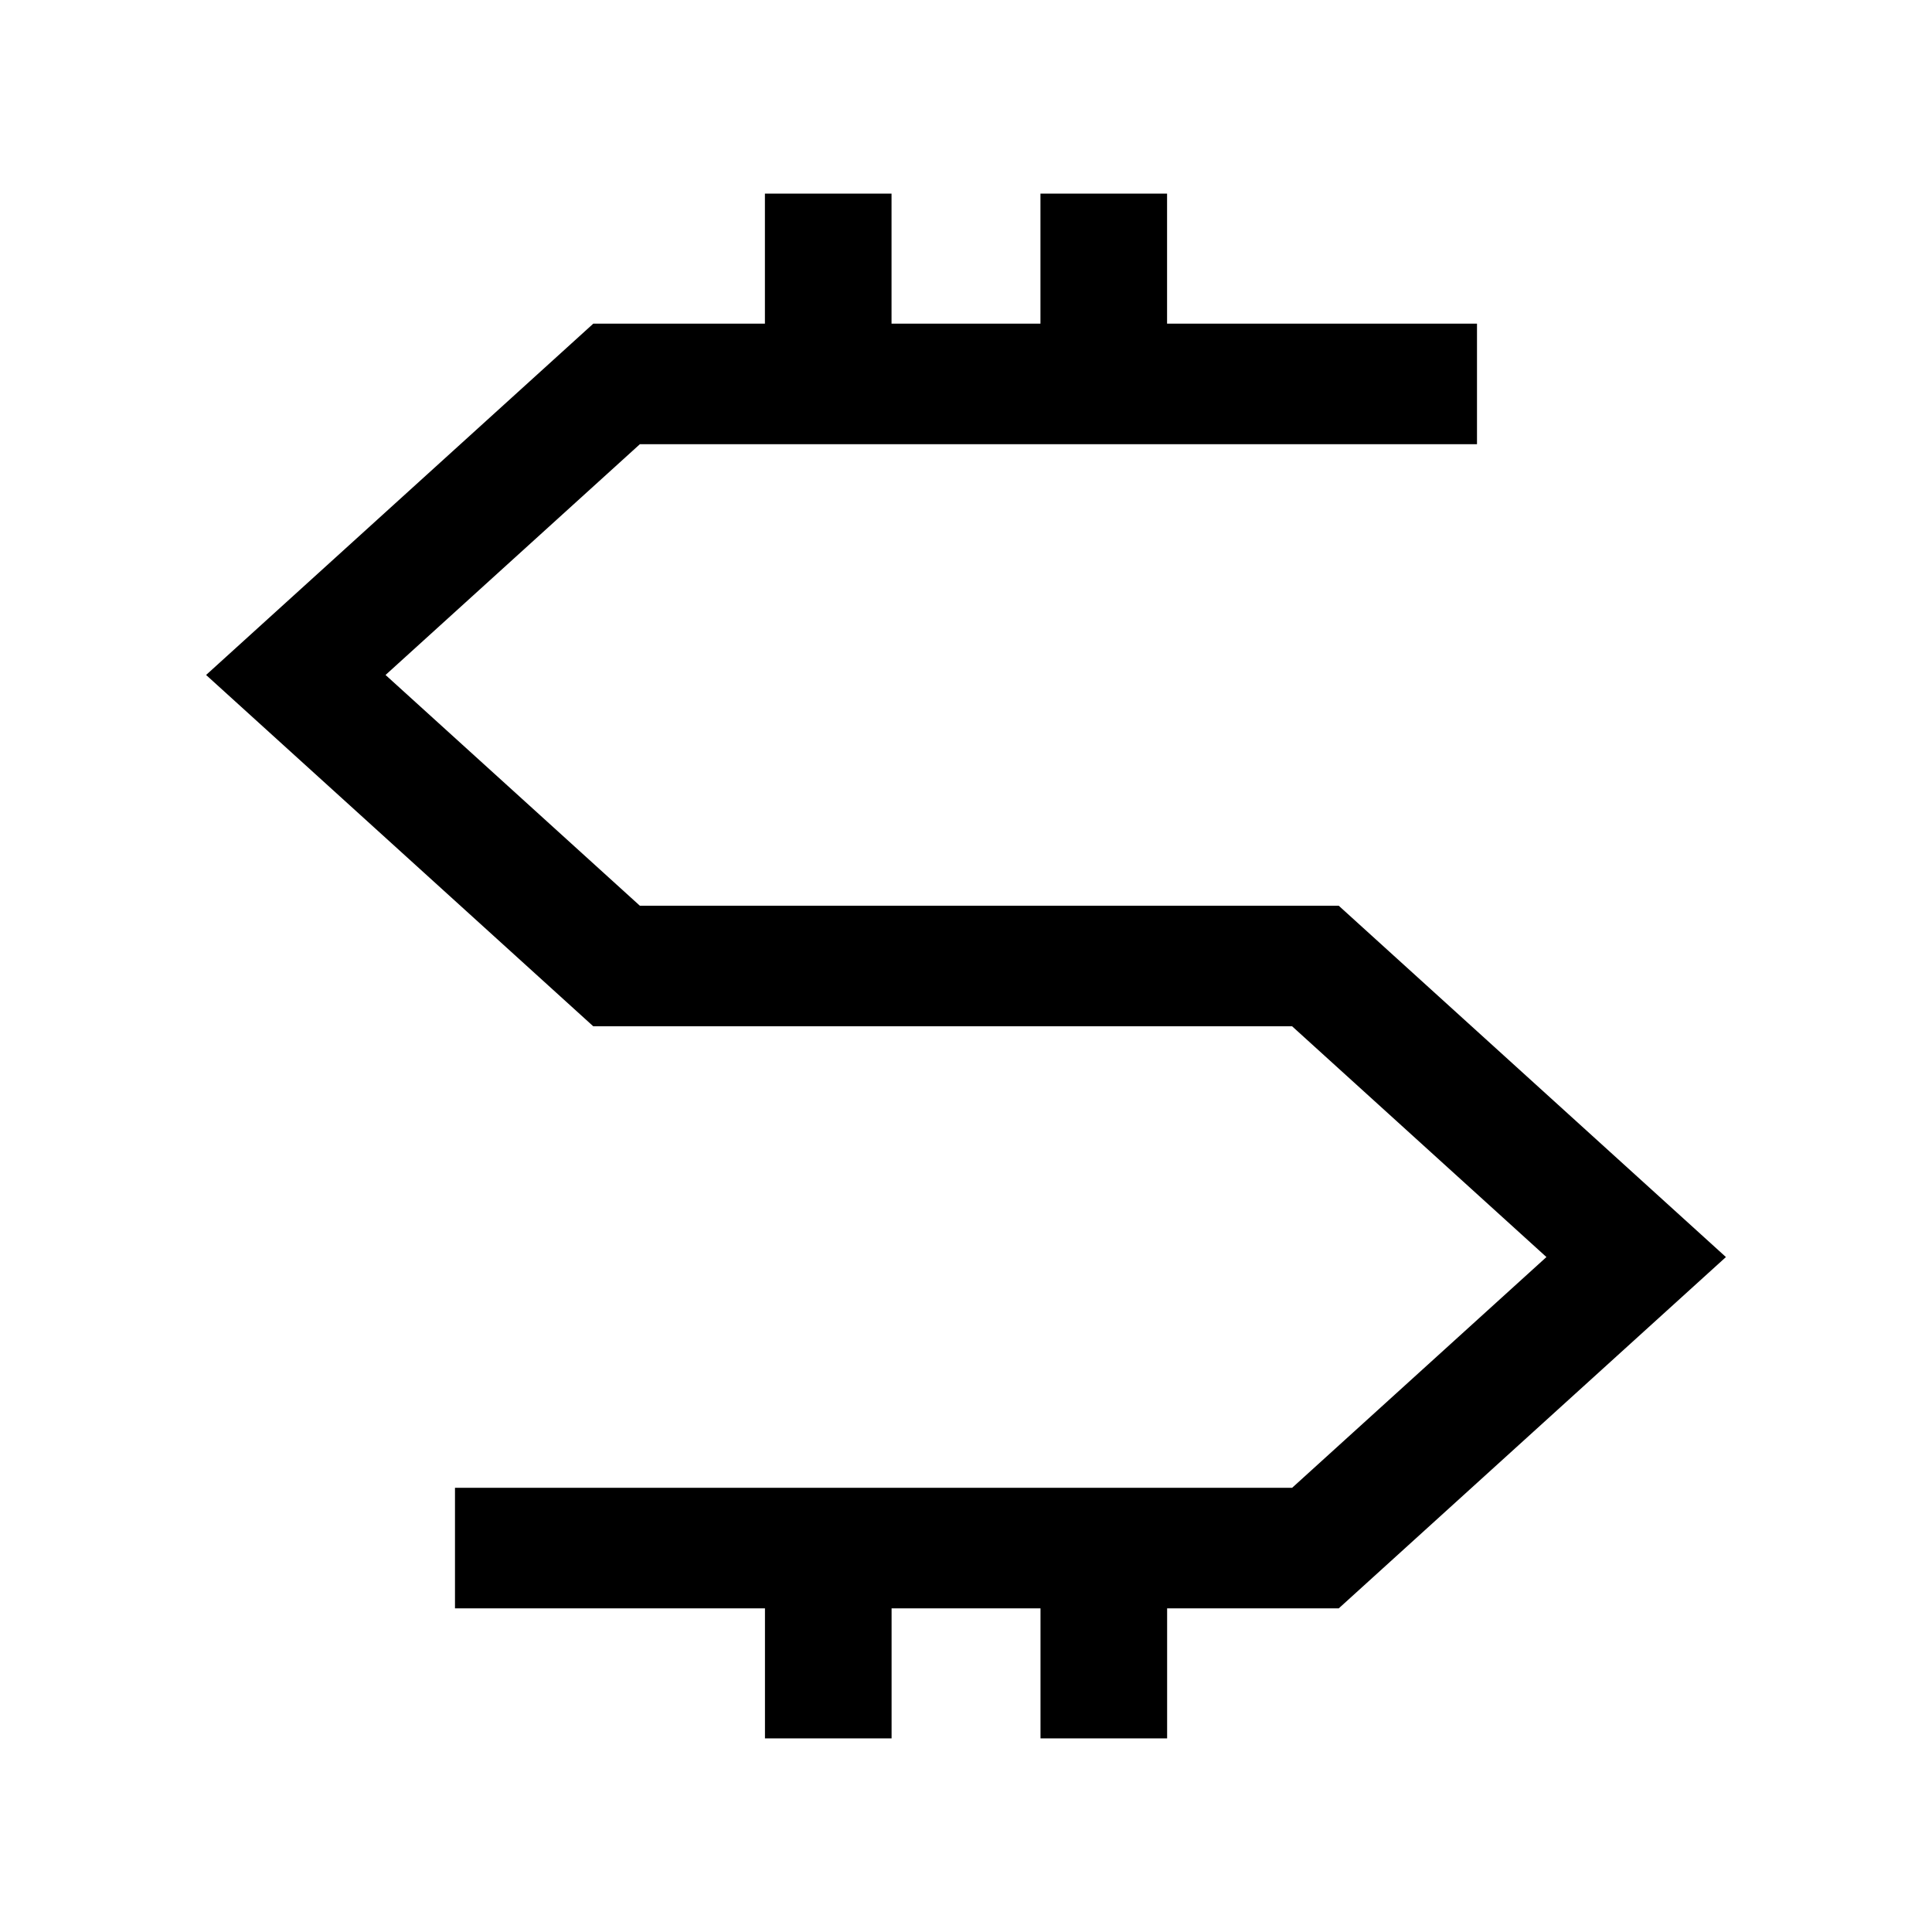 <?xml version="1.0" encoding="UTF-8"?>
<!-- Uploaded to: ICON Repo, www.svgrepo.com, Generator: ICON Repo Mixer Tools -->
<svg fill="#000000" width="800px" height="800px" version="1.1" viewBox="144 144 512 512" xmlns="http://www.w3.org/2000/svg">
 <path d="m301.23 229.77h45.48v-34.461h33.555v34.461h39.465v-34.461h33.555v34.461h82.133v31.953h-221.85l-67.395 61.152 67.395 61.152h185.21l102.61 93.105-102.61 93.105h-45.48v34.461h-33.555v-34.461h-39.465v34.461h-33.555v-34.461h-82.148v-31.953h221.85l67.395-61.152-67.395-61.152h-185.2l-102.61-93.105z" fill-rule="evenodd"/>
</svg>